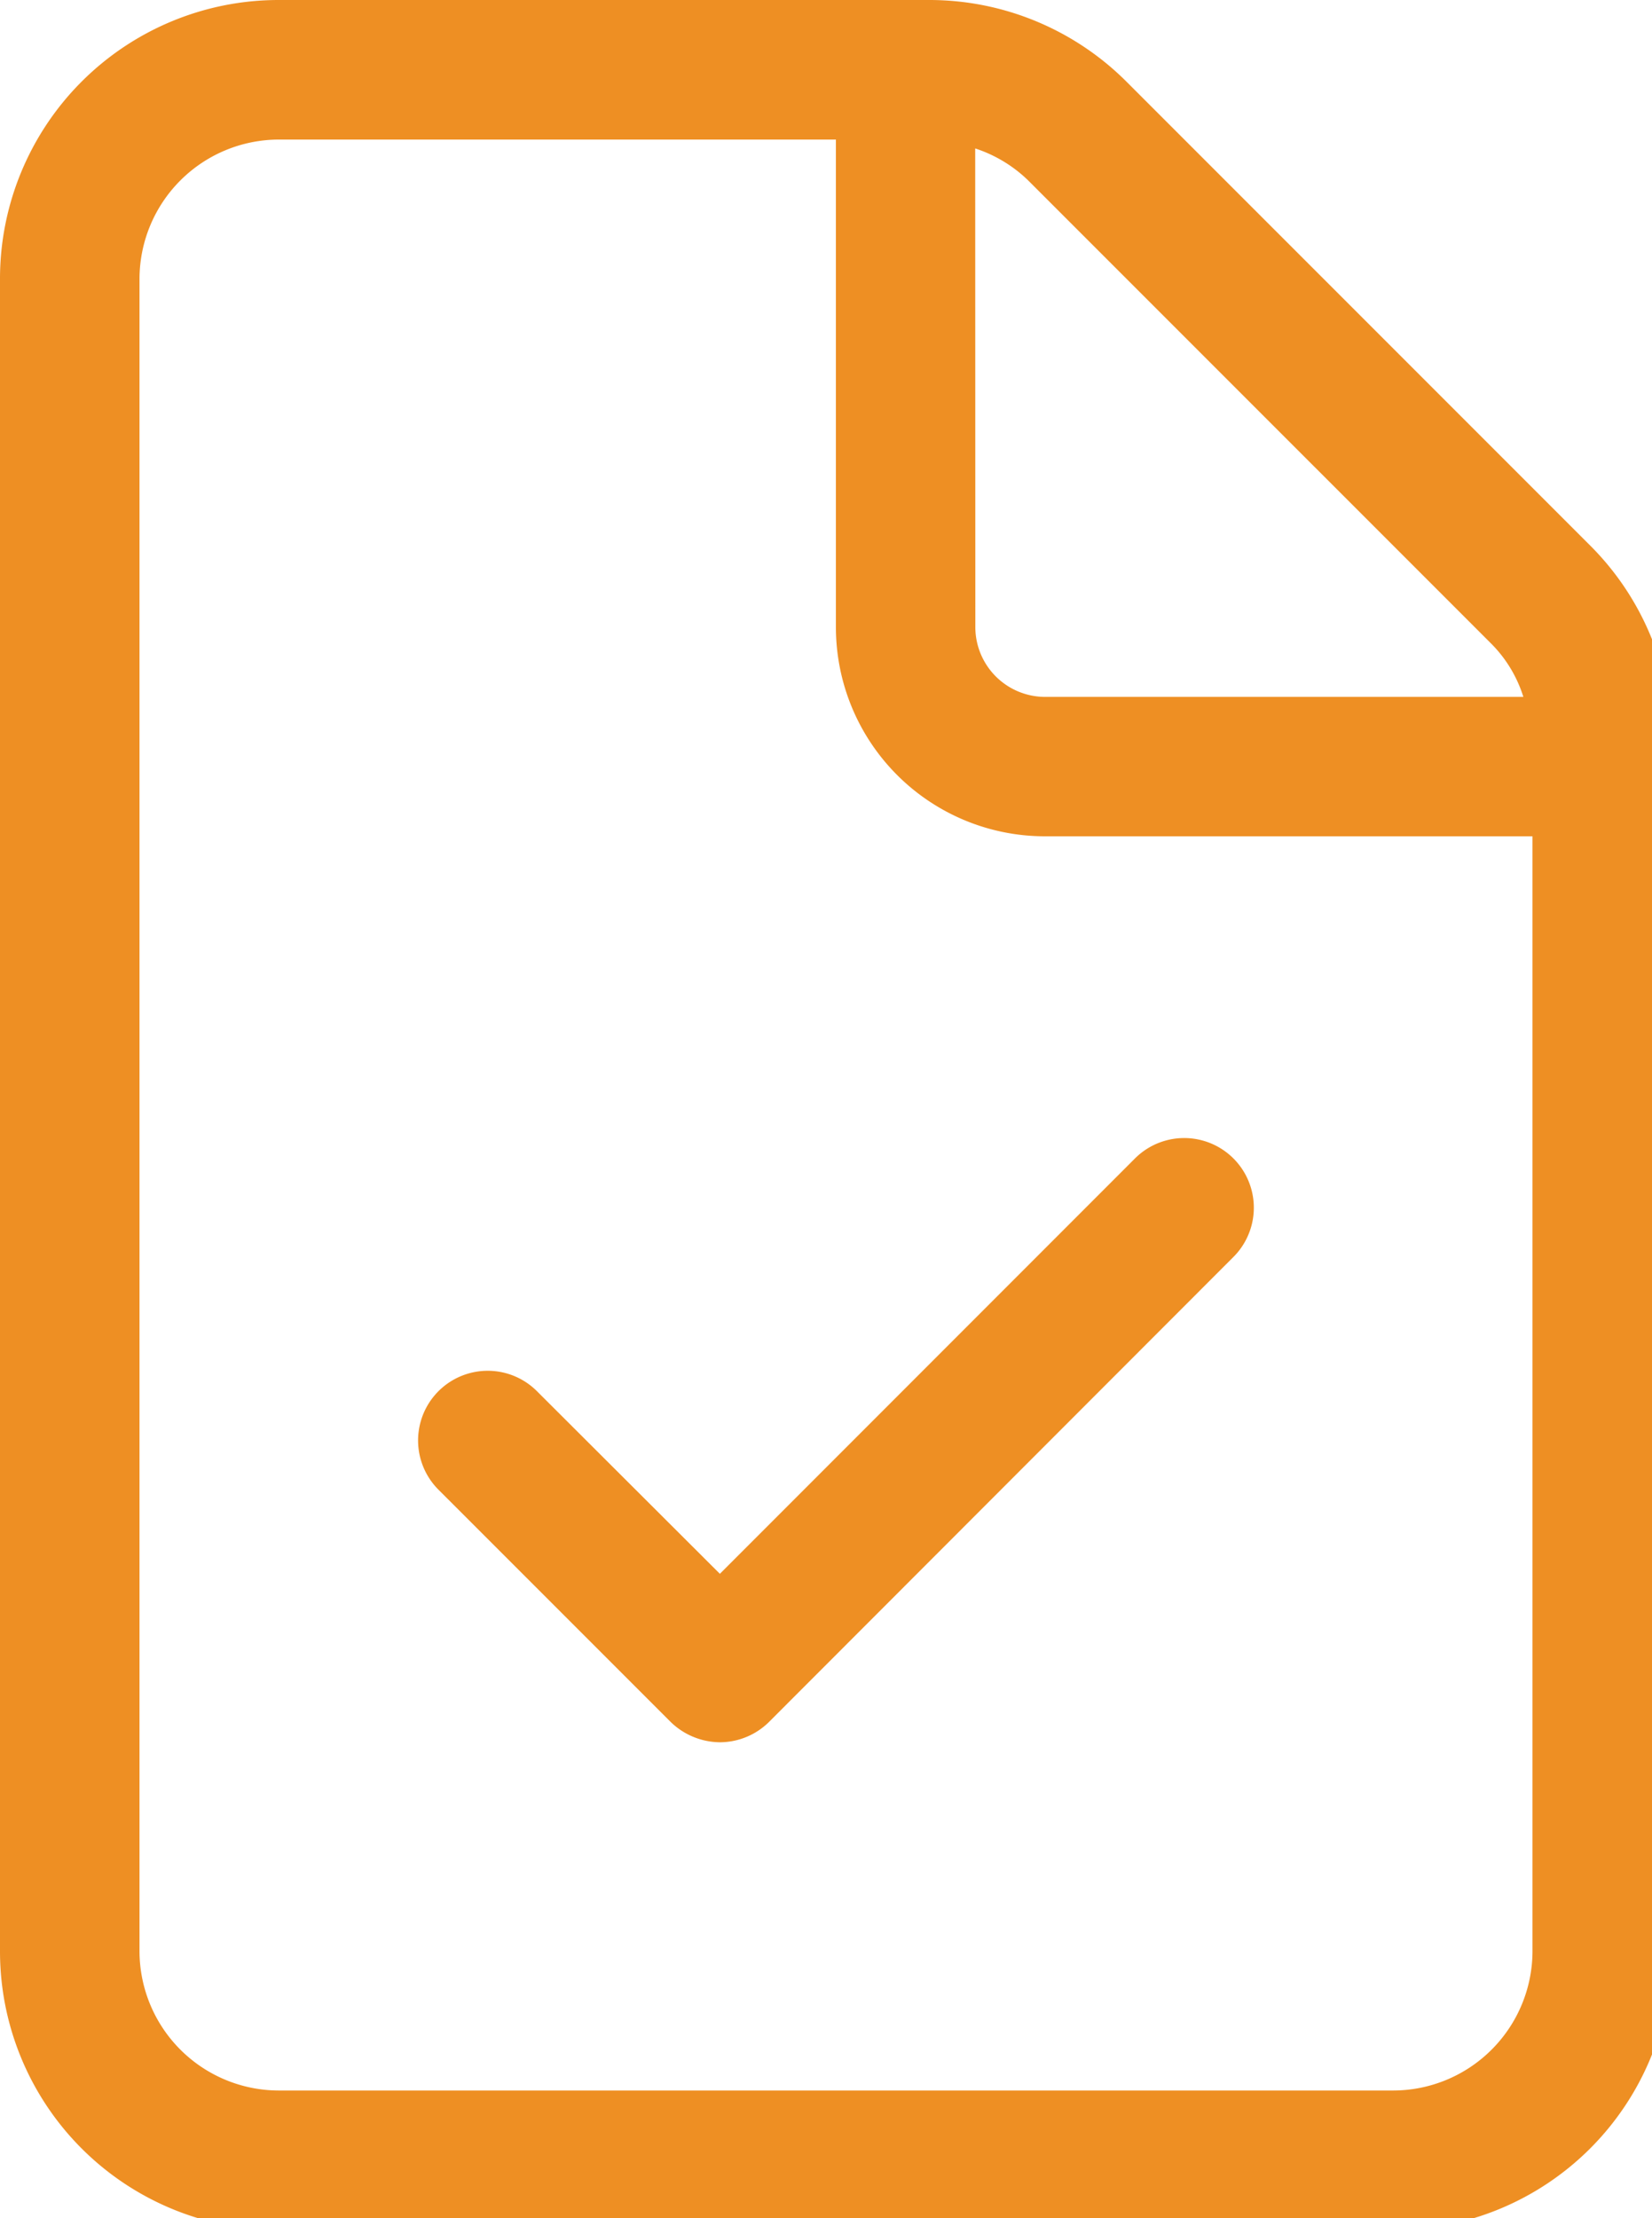 <?xml version="1.0" encoding="UTF-8"?>
<svg xmlns="http://www.w3.org/2000/svg" xmlns:xlink="http://www.w3.org/1999/xlink" width="38" height="51" viewBox="0 0 38 51">
  <defs>
    <clipPath id="clip-path">
      <rect id="Rectangle_3144" data-name="Rectangle 3144" width="38" height="51" fill="#ee8f23"></rect>
    </clipPath>
  </defs>
  <g id="Group_4483" data-name="Group 4483" clip-path="url(#clip-path)">
    <path id="Path_2716" data-name="Path 2716" d="M36.583,12.548,25.917,1.883A6.414,6.414,0,0,0,21.381,0H6.409A6.409,6.409,0,0,0,0,6.409V44.865A6.409,6.409,0,0,0,6.41,51.274H32.046a6.409,6.409,0,0,0,6.409-6.409V17.075A6.388,6.388,0,0,0,36.583,12.548ZM22.432,3.413a3.156,3.156,0,0,1,1.214.731L34.312,14.809a3,3,0,0,1,.729,1.214H24.035a1.607,1.607,0,0,1-1.6-1.6ZM35.251,44.865a3.209,3.209,0,0,1-3.2,3.2H6.409a3.209,3.209,0,0,1-3.2-3.2V6.409a3.209,3.209,0,0,1,3.2-3.2H19.228V14.421a4.808,4.808,0,0,0,4.807,4.807H35.251Zm-22.9-12.879a1.6,1.6,0,0,0-2.265,2.265l5.342,5.341a1.644,1.644,0,0,0,1.13.466,1.612,1.612,0,0,0,1.133-.469L28.372,28.9a1.6,1.6,0,1,0-2.265-2.265l-9.548,9.55Z" fill="#ee8f23"></path>
  </g>
</svg>
